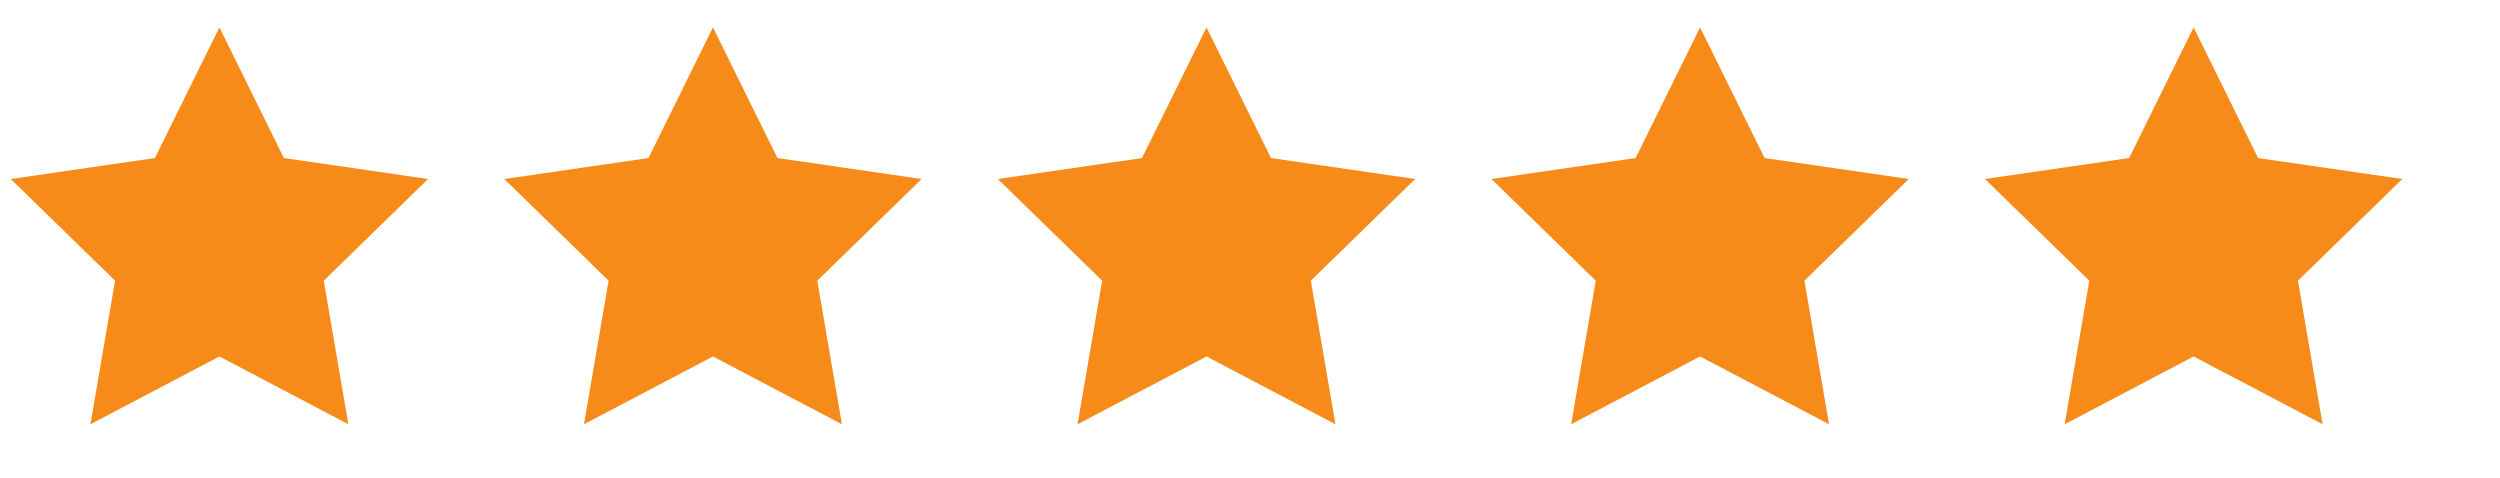 <svg width="115" height="22" viewBox="0 0 115 22" fill="none" xmlns="http://www.w3.org/2000/svg">
<g clip-path="url(#clip0_2491_818)">
<path fill-rule="evenodd" clip-rule="evenodd" d="M10.093 16.397L4.16 19.515L5.293 12.911L0.494 8.234L7.126 7.27L10.093 1.261L13.059 7.27L19.691 8.234L14.892 12.911L16.025 19.515L10.093 16.397Z" fill="#F78B1A"/>
</g>
<g clip-path="url(#clip1_2491_818)">
<path fill-rule="evenodd" clip-rule="evenodd" d="M32.796 16.397L26.863 19.515L27.996 12.911L23.197 8.234L29.83 7.27L32.796 1.261L35.762 7.27L42.394 8.234L37.595 12.911L38.728 19.515L32.796 16.397Z" fill="#F78B1A"/>
</g>
<g clip-path="url(#clip2_2491_818)">
<path fill-rule="evenodd" clip-rule="evenodd" d="M55.499 16.397L49.567 19.515L50.7 12.911L45.9 8.234L52.533 7.27L55.499 1.261L58.465 7.27L65.097 8.234L60.298 12.911L61.431 19.515L55.499 16.397Z" fill="#F78B1A"/>
</g>
<g clip-path="url(#clip3_2491_818)">
<path fill-rule="evenodd" clip-rule="evenodd" d="M78.204 16.397L72.272 19.515L73.405 12.911L68.605 8.234L75.238 7.27L78.204 1.261L81.17 7.27L87.803 8.234L83.003 12.911L84.136 19.515L78.204 16.397Z" fill="#F78B1A"/>
</g>
<g clip-path="url(#clip4_2491_818)">
<path fill-rule="evenodd" clip-rule="evenodd" d="M100.907 16.397L94.975 19.515L96.108 12.911L91.308 8.234L97.941 7.27L100.907 1.261L103.873 7.27L110.506 8.234L105.706 12.911L106.839 19.515L100.907 16.397Z" fill="#F78B1A"/>
</g>
<defs>
<clipPath id="clip0_2491_818">
<rect width="20.181" height="20.181" fill="white"/>
</clipPath>
<clipPath id="clip1_2491_818">
<rect width="20.181" height="20.181" fill="white" transform="translate(22.703)"/>
</clipPath>
<clipPath id="clip2_2491_818">
<rect width="20.181" height="20.181" fill="white" transform="translate(45.406)"/>
</clipPath>
<clipPath id="clip3_2491_818">
<rect width="20.181" height="20.181" fill="white" transform="translate(68.111)"/>
</clipPath>
<clipPath id="clip4_2491_818">
<rect width="20.181" height="20.181" fill="white" transform="translate(90.814)"/>
</clipPath>
</defs>
</svg>
